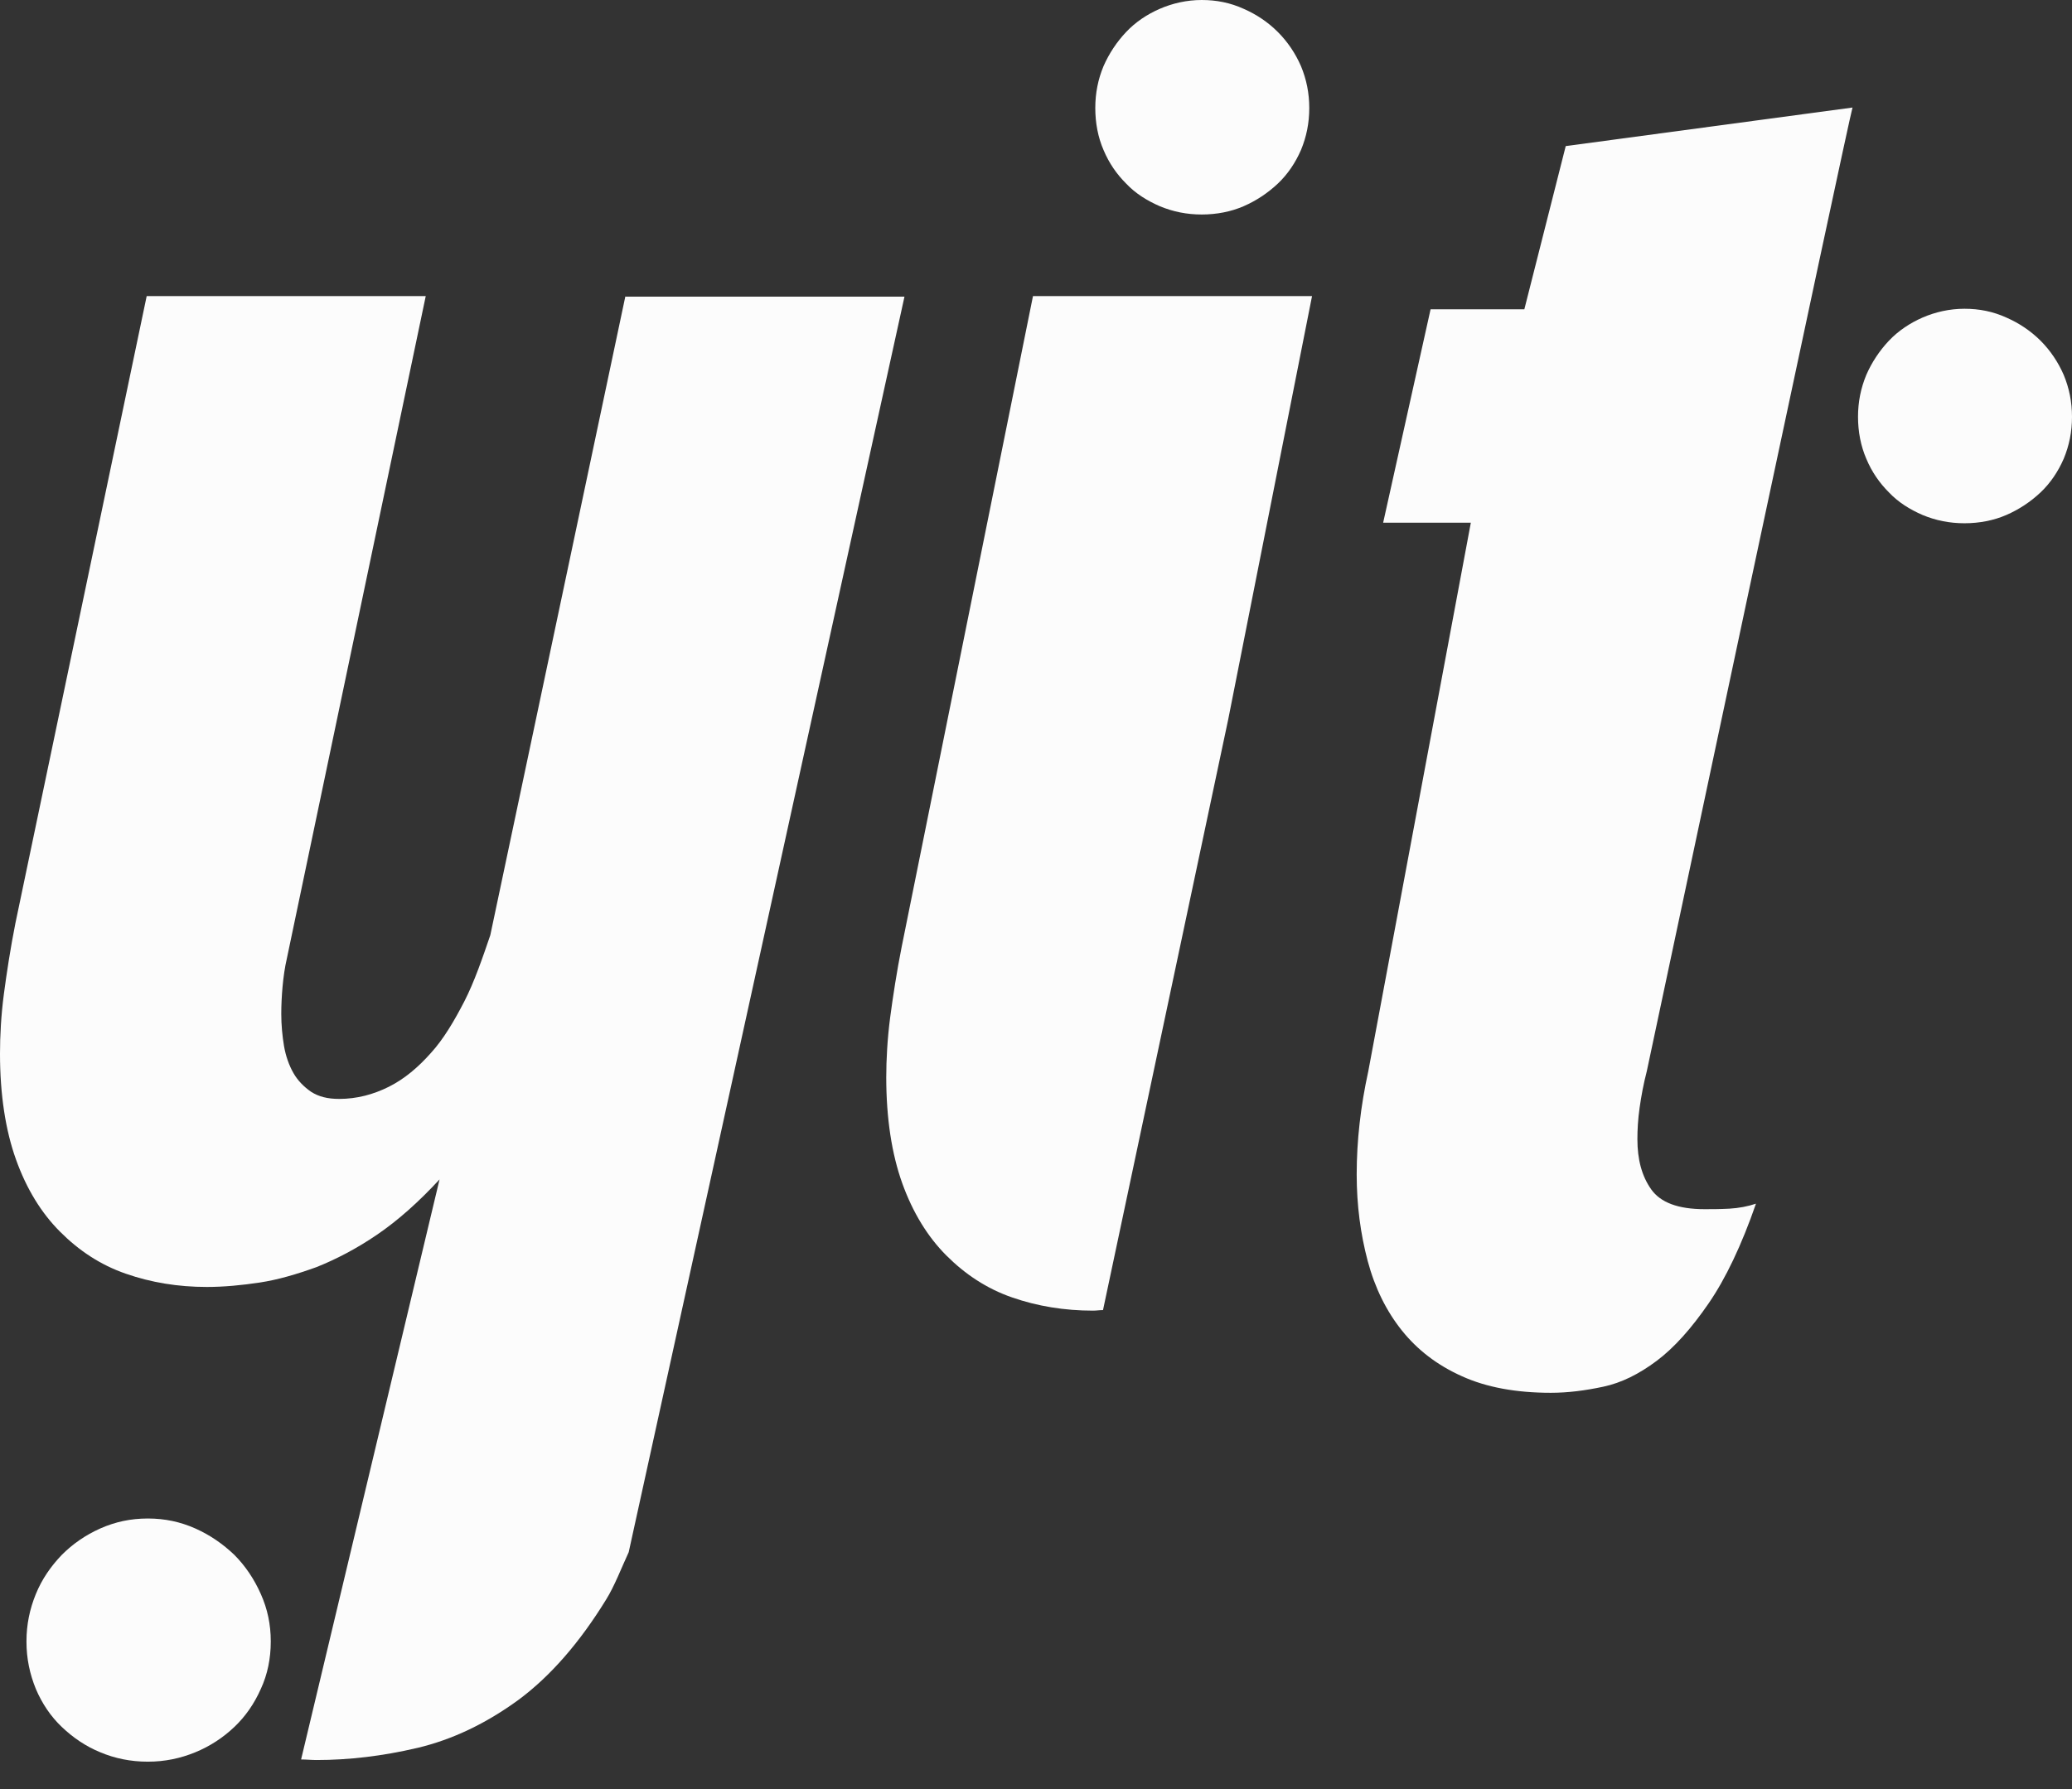 <svg width="44" height="38" viewBox="0 0 44 38" fill="none" xmlns="http://www.w3.org/2000/svg">
<rect x="0" y="0" width="44" height="38" fill="#333333" stroke="none"/>
<path d="M31.234 11.102H29.372L30.379 6.57H32.37L33.249 3.103L39.339 2.284C39.257 2.541 34.97 22.755 34.97 22.755C34.9 23.025 34.853 23.282 34.818 23.528C34.783 23.774 34.771 23.997 34.771 24.196C34.771 24.629 34.865 24.98 35.064 25.262C35.263 25.543 35.638 25.683 36.2 25.683C36.352 25.683 36.516 25.683 36.727 25.672C36.926 25.66 37.114 25.625 37.289 25.566C36.985 26.444 36.645 27.159 36.282 27.686C35.919 28.213 35.556 28.623 35.181 28.904C34.806 29.185 34.432 29.372 34.045 29.454C33.659 29.536 33.295 29.583 32.932 29.583C32.195 29.583 31.562 29.466 31.047 29.232C30.52 28.997 30.098 28.67 29.77 28.26C29.442 27.85 29.197 27.358 29.044 26.784C28.892 26.21 28.81 25.601 28.81 24.945C28.81 24.231 28.892 23.505 29.056 22.755L31.234 11.102Z" fill="#FCFCFC"/>
<path d="M44 8.854C44 9.17 43.941 9.463 43.824 9.744C43.707 10.013 43.543 10.259 43.333 10.458C43.122 10.657 42.876 10.821 42.606 10.938C42.337 11.055 42.033 11.114 41.716 11.114C41.4 11.114 41.107 11.055 40.826 10.938C40.557 10.821 40.311 10.669 40.112 10.458C39.913 10.259 39.749 10.025 39.632 9.744C39.515 9.474 39.456 9.17 39.456 8.854C39.456 8.537 39.515 8.245 39.632 7.963C39.749 7.694 39.913 7.448 40.112 7.237C40.311 7.027 40.557 6.863 40.826 6.745C41.096 6.628 41.4 6.558 41.716 6.558C42.033 6.558 42.325 6.617 42.606 6.745C42.876 6.863 43.122 7.027 43.333 7.237C43.543 7.448 43.707 7.694 43.824 7.963C43.941 8.245 44 8.537 44 8.854Z" fill="#FCFCFC"/>
<path d="M27.803 2.295C27.803 2.612 27.744 2.904 27.627 3.186C27.51 3.455 27.346 3.701 27.135 3.9C26.924 4.099 26.678 4.263 26.409 4.38C26.14 4.497 25.835 4.556 25.519 4.556C25.203 4.556 24.91 4.497 24.629 4.38C24.36 4.263 24.114 4.111 23.915 3.9C23.715 3.701 23.552 3.467 23.434 3.186C23.317 2.916 23.259 2.612 23.259 2.295C23.259 1.979 23.317 1.686 23.434 1.405C23.552 1.136 23.715 0.89 23.915 0.679C24.114 0.468 24.36 0.304 24.629 0.187C24.898 0.07 25.203 0 25.519 0C25.835 0 26.128 0.059 26.409 0.187C26.678 0.304 26.924 0.468 27.135 0.679C27.346 0.89 27.51 1.136 27.627 1.405C27.744 1.686 27.803 1.979 27.803 2.295Z" fill="#FCFCFC"/>
<path d="M5.75 34.865C5.75 35.228 5.68 35.568 5.539 35.872C5.399 36.188 5.211 36.458 4.977 36.68C4.743 36.903 4.462 37.09 4.146 37.219C3.83 37.348 3.502 37.418 3.139 37.418C2.775 37.418 2.436 37.348 2.131 37.219C1.815 37.09 1.546 36.903 1.312 36.68C1.077 36.458 0.89 36.177 0.761 35.872C0.632 35.556 0.562 35.228 0.562 34.865C0.562 34.502 0.632 34.174 0.761 33.858C0.89 33.542 1.077 33.272 1.312 33.026C1.546 32.792 1.815 32.605 2.131 32.464C2.448 32.324 2.775 32.253 3.139 32.253C3.502 32.253 3.83 32.324 4.146 32.464C4.462 32.605 4.731 32.792 4.977 33.026C5.211 33.261 5.399 33.542 5.539 33.858C5.68 34.174 5.75 34.502 5.75 34.865Z" fill="#FCFCFC"/>
<path d="M27.862 6.289H21.936L19.148 20.109C19.043 20.636 18.961 21.174 18.902 21.619C18.844 22.064 18.82 22.509 18.82 22.884C18.82 23.751 18.937 24.512 19.16 25.133C19.383 25.753 19.699 26.269 20.097 26.667C20.495 27.065 20.952 27.37 21.491 27.557C22.029 27.744 22.603 27.838 23.212 27.838C23.282 27.838 23.353 27.826 23.423 27.826L26.081 15.284L27.862 6.289Z" fill="#FCFCFC"/>
<path d="M13.281 6.289L10.412 19.863C10.248 20.343 10.072 20.858 9.861 21.268C9.65 21.678 9.416 22.076 9.147 22.369C8.877 22.673 8.585 22.919 8.257 23.083C7.929 23.247 7.577 23.341 7.203 23.341C6.957 23.341 6.769 23.294 6.605 23.189C6.453 23.083 6.324 22.954 6.231 22.791C6.137 22.627 6.067 22.427 6.031 22.217C5.996 22.006 5.973 21.772 5.973 21.537C5.973 21.186 6.008 20.718 6.09 20.366L9.041 6.289H3.115L0.328 19.605C0.223 20.132 0.141 20.671 0.082 21.116C0.023 21.561 0 22.006 0 22.381C0 23.247 0.117 24.009 0.34 24.629C0.562 25.25 0.878 25.765 1.277 26.163C1.675 26.562 2.131 26.866 2.67 27.053C3.209 27.241 3.783 27.335 4.392 27.335C4.755 27.335 5.13 27.299 5.516 27.241C5.903 27.182 6.301 27.065 6.722 26.913C7.132 26.749 7.566 26.526 8.011 26.222C8.456 25.918 8.889 25.531 9.334 25.051L6.394 37.371C6.5 37.371 6.617 37.383 6.722 37.383C7.402 37.383 8.116 37.301 8.866 37.125C9.603 36.95 10.318 36.61 11.009 36.106C11.688 35.603 12.309 34.889 12.871 33.975C13.047 33.694 13.199 33.296 13.351 32.968L19.207 6.301H13.281V6.289Z" fill="#FCFCFC"/>
</svg>
